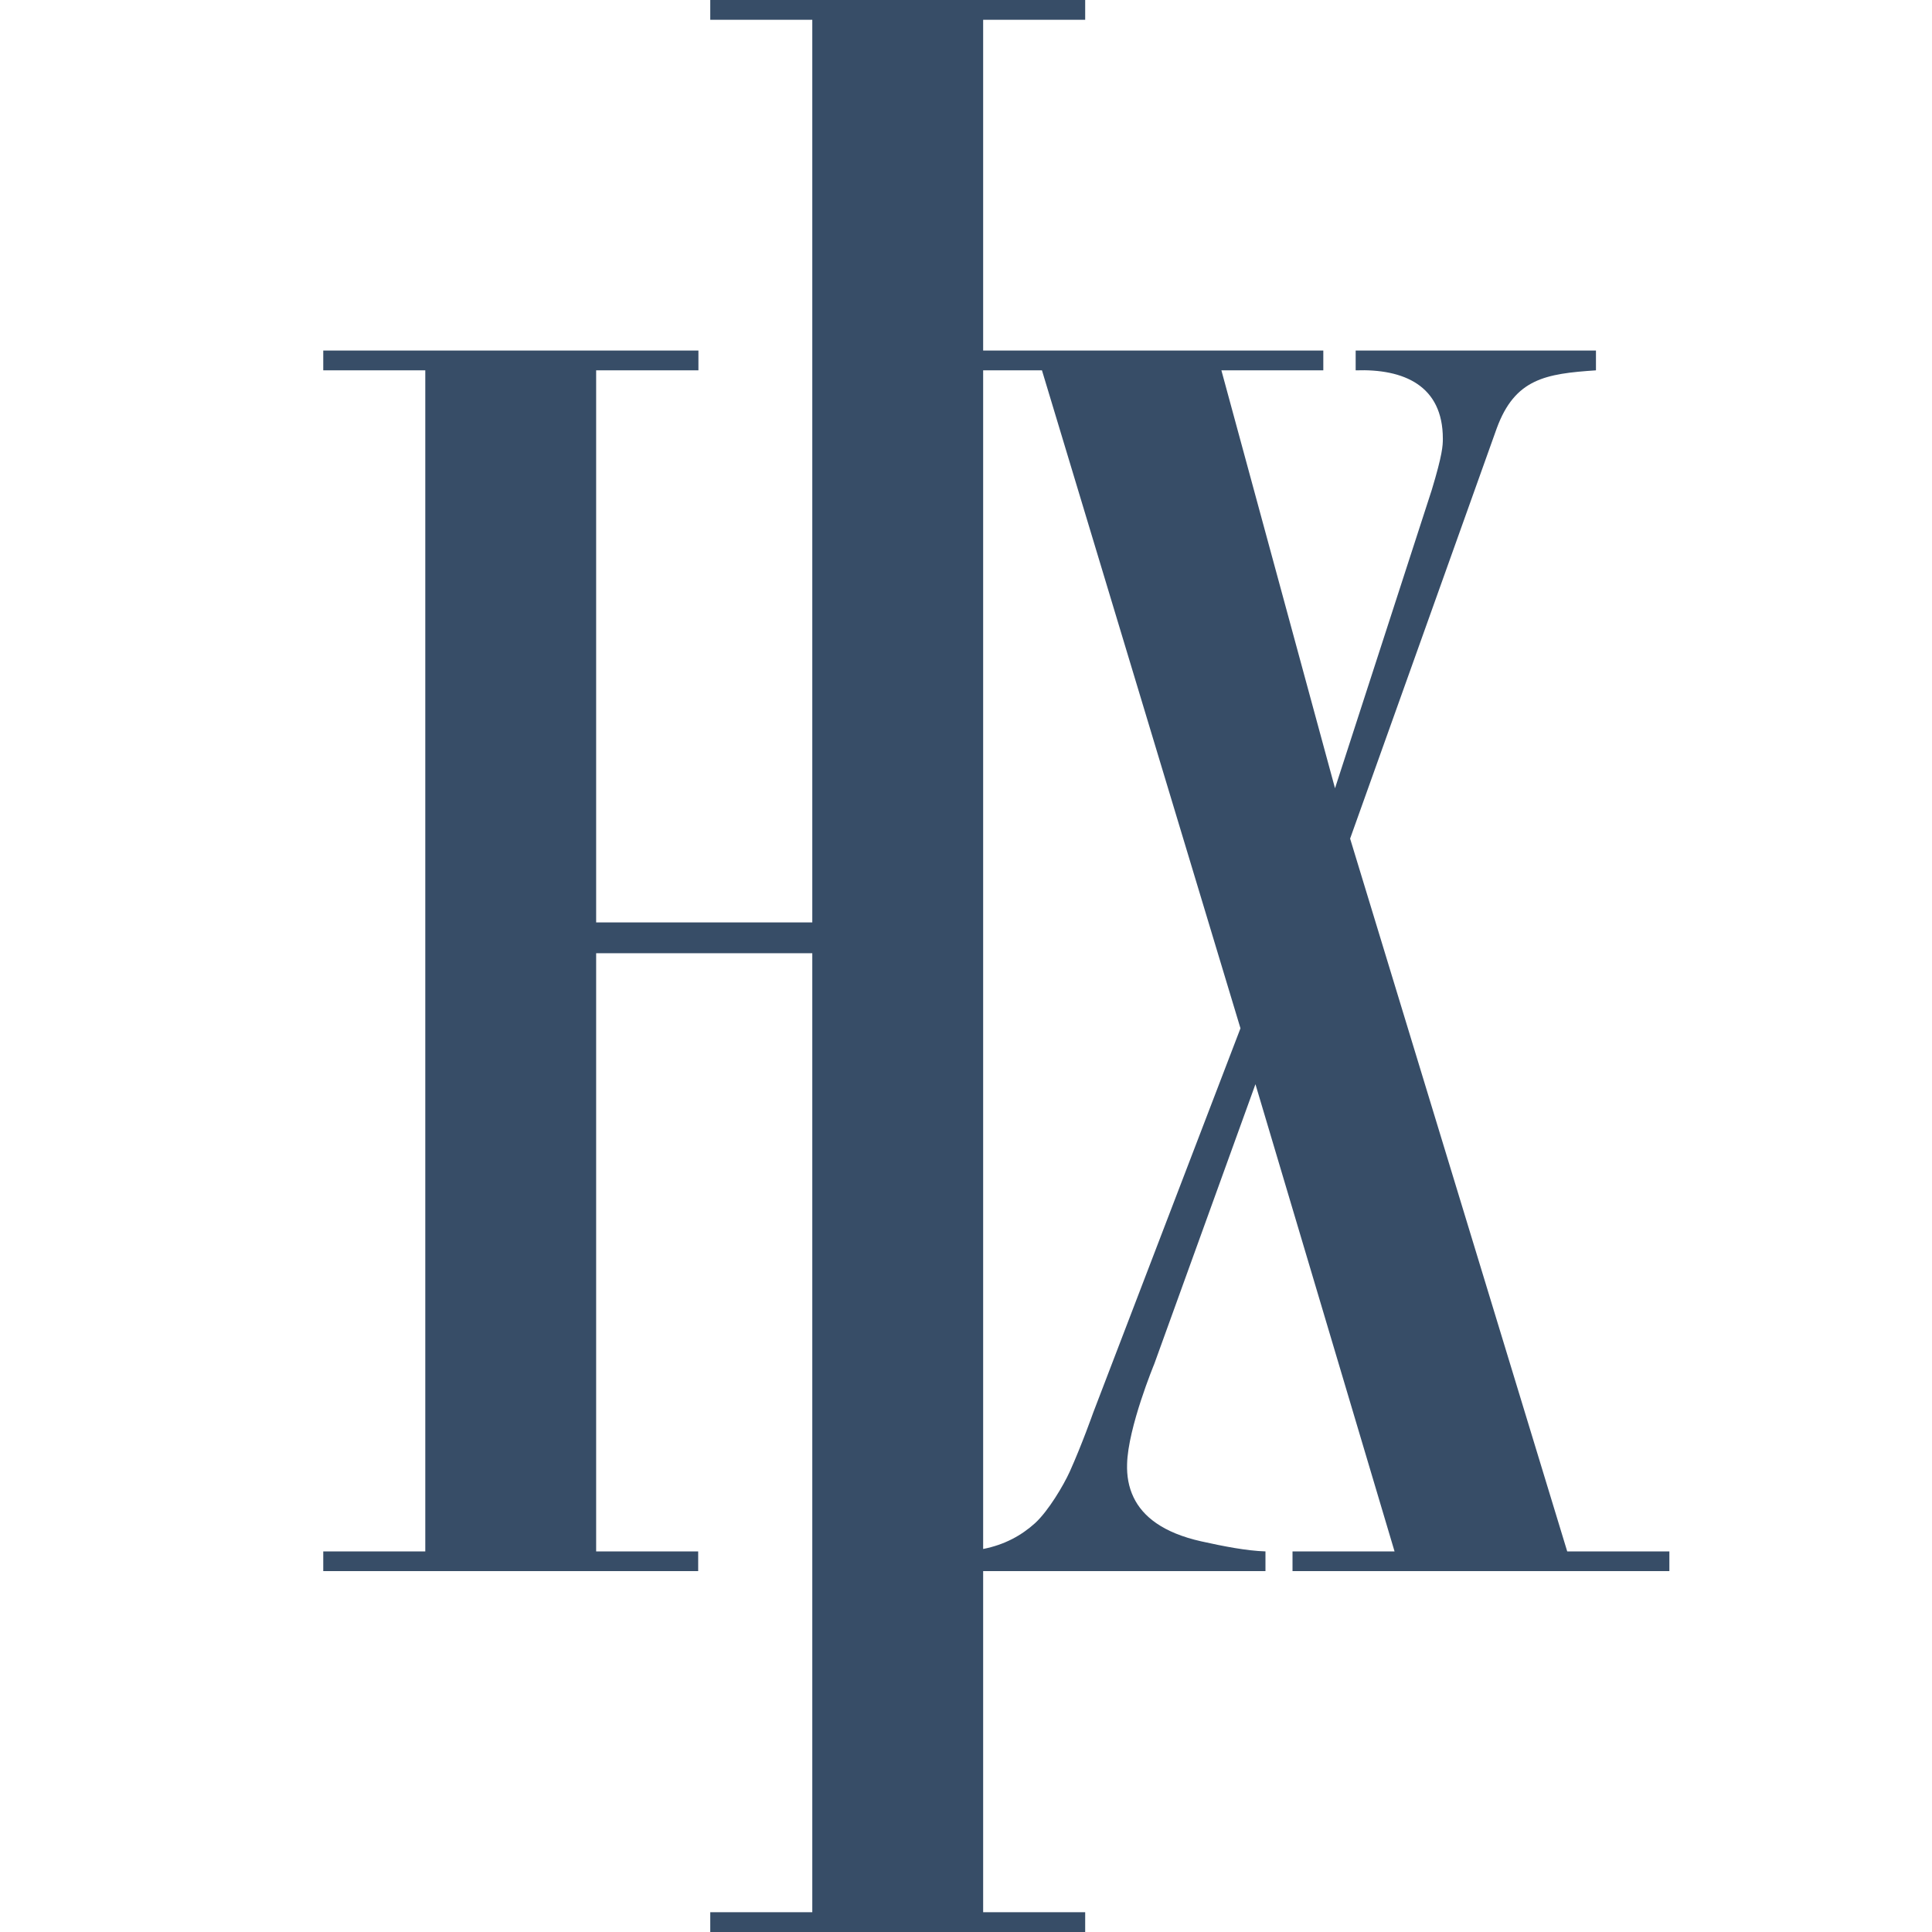 <svg xmlns="http://www.w3.org/2000/svg" version="1.1" xmlns:xlink="http://www.w3.org/1999/xlink" xmlns:svgjs="http://svgjs.com/svgjs" width="1000" height="1000"><rect width="100%" height="100%" fill="#808080" stroke="none"/><style>
    #light-icon {
      display: inline;
    }
    #dark-icon {
      display: none;
    }

    @media (prefers-color-scheme: dark) {
      #light-icon {
        display: none;
      }
      #dark-icon {
        display: inline;
      }
    }
  </style>
  <g id="light-icon"><svg xmlns="http://www.w3.org/2000/svg" version="1.1" xmlns:xlink="http://www.w3.org/1999/xlink" xmlns:svgjs="http://svgjs.com/svgjs" width="1000" height="1000"><rect width="1000" height="1000" rx="0" ry="0" fill="#ffffff"></rect><g transform="matrix(62.5,0,0,62.5,120.44,0)"><svg xmlns="http://www.w3.org/2000/svg" version="1.1" xmlns:xlink="http://www.w3.org/1999/xlink" xmlns:svgjs="http://svgjs.com/svgjs" width="12" height="16"><svg viewBox="0 0 10.5 16" fill="none" xmlns="http://www.w3.org/2000/svg">
<path d="M5.895 12.614C5.782 12.716 5.643 12.793 5.465 12.828V3.067H5.952L7.596 8.516L6.376 11.7C6.376 11.7 6.284 11.961 6.182 12.188C6.131 12.3 6.006 12.512 5.895 12.614ZM10.302 12.848L8.504 6.945L9.718 3.548C9.869 3.135 10.124 3.095 10.54 3.067V2.903H8.55V3.067C8.95 3.053 9.272 3.194 9.272 3.633C9.272 3.69 9.269 3.764 9.18 4.058L8.379 6.528L7.438 3.067H8.282V2.903H5.465V0.164H6.31V0H3.205V0.164H4.05V7.639H2.26V3.067H3.107V2.903H0V3.067H0.845V12.848H0V13.011H3.105V12.848H2.26V7.894H4.05V15.836H3.205V16H6.31V15.836H5.465V13.011H7.803V12.848C7.646 12.843 7.457 12.806 7.272 12.765C6.954 12.694 6.787 12.559 6.711 12.401C6.669 12.314 6.654 12.22 6.657 12.125C6.664 11.822 6.882 11.296 6.882 11.296L7.72 8.979L8.872 12.848H8.027V13.011H11.148V12.848H10.302Z" fill="#374D67"></path>
</svg></svg></g></svg></g><g id="dark-icon"><svg xmlns="http://www.w3.org/2000/svg" version="1.1" xmlns:xlink="http://www.w3.org/1999/xlink" xmlns:svgjs="http://svgjs.com/svgjs" width="1000" height="1000"><rect width="1000" height="1000" rx="0" ry="0" fill="#3c4c65"></rect><g transform="matrix(62.5,0,0,62.5,120.44,0)"><svg xmlns="http://www.w3.org/2000/svg" version="1.1" xmlns:xlink="http://www.w3.org/1999/xlink" xmlns:svgjs="http://svgjs.com/svgjs" width="12" height="16"><svg viewBox="0 0 10.5 16" fill="none" xmlns="http://www.w3.org/2000/svg">
<path d="M5.895 12.614C5.782 12.716 5.643 12.793 5.465 12.828V3.067H5.952L7.596 8.516L6.376 11.7C6.376 11.7 6.284 11.961 6.182 12.188C6.131 12.3 6.006 12.512 5.895 12.614ZM10.302 12.848L8.504 6.945L9.718 3.548C9.869 3.135 10.124 3.095 10.54 3.067V2.903H8.55V3.067C8.95 3.053 9.272 3.194 9.272 3.633C9.272 3.69 9.269 3.764 9.18 4.058L8.379 6.528L7.438 3.067H8.282V2.903H5.465V0.164H6.31V0H3.205V0.164H4.05V7.639H2.26V3.067H3.107V2.903H0V3.067H0.845V12.848H0V13.011H3.105V12.848H2.26V7.894H4.05V15.836H3.205V16H6.31V15.836H5.465V13.011H7.803V12.848C7.646 12.843 7.457 12.806 7.272 12.765C6.954 12.694 6.787 12.559 6.711 12.401C6.669 12.314 6.654 12.22 6.657 12.125C6.664 11.822 6.882 11.296 6.882 11.296L7.72 8.979L8.872 12.848H8.027V13.011H11.148V12.848H10.302Z" fill="white"></path>
</svg></svg></g></svg></g>
</svg>

